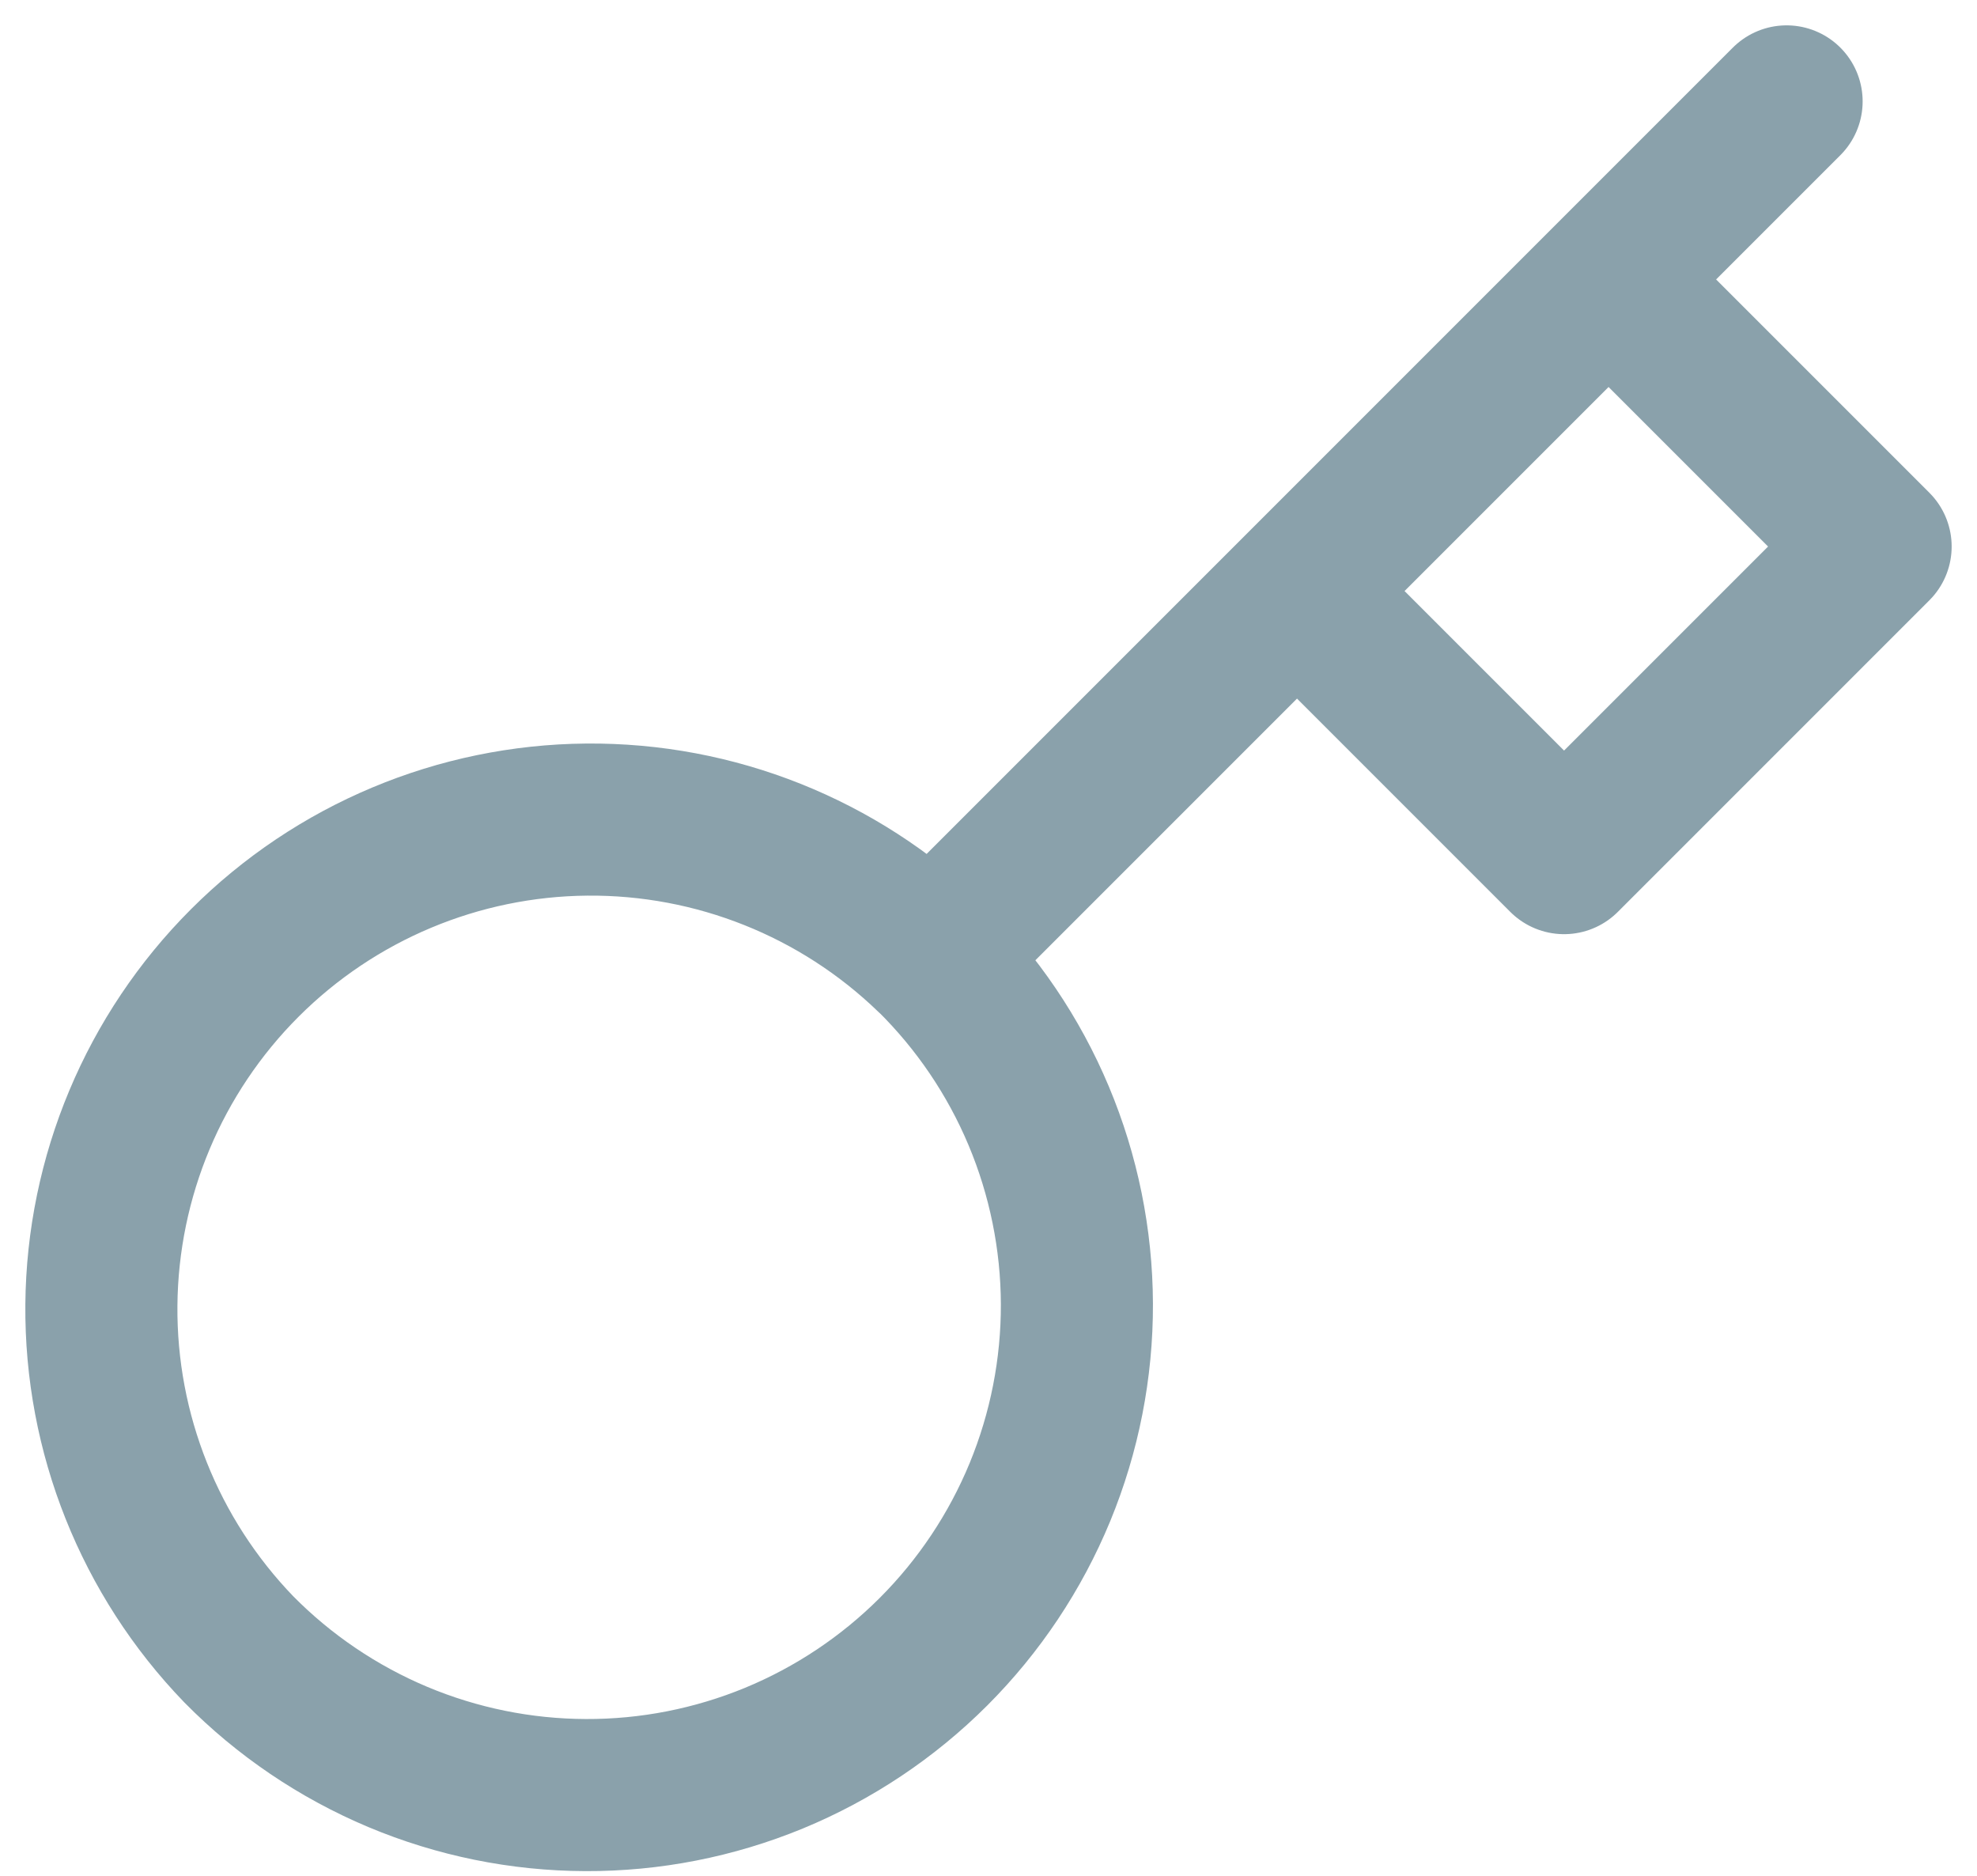 <svg xmlns="http://www.w3.org/2000/svg" width="39" height="37" viewBox="0 0 39 37" fill="none"><path d="M35.244 2L31.732 5.512M31.732 5.512L37 10.78L30.854 16.926L25.586 11.658M31.732 5.512L25.586 11.658M18.369 18.875C19.276 19.77 19.997 20.835 20.49 22.009C20.983 23.183 21.239 24.444 21.244 25.717C21.248 26.991 21 28.253 20.515 29.431C20.029 30.608 19.316 31.678 18.415 32.579C17.514 33.48 16.444 34.193 15.267 34.679C14.089 35.164 12.827 35.412 11.553 35.407C10.28 35.403 9.019 35.147 7.845 34.654C6.671 34.16 5.606 33.44 4.711 32.533C2.952 30.711 1.978 28.272 2 25.74C2.022 23.207 3.038 20.785 4.829 18.994C6.619 17.204 9.042 16.188 11.574 16.166C14.106 16.144 16.546 17.117 18.367 18.877L18.369 18.875ZM18.369 18.875L25.586 11.658" stroke="#8AA1AB" stroke-width="3" stroke-linecap="round" stroke-linejoin="round"></path></svg>